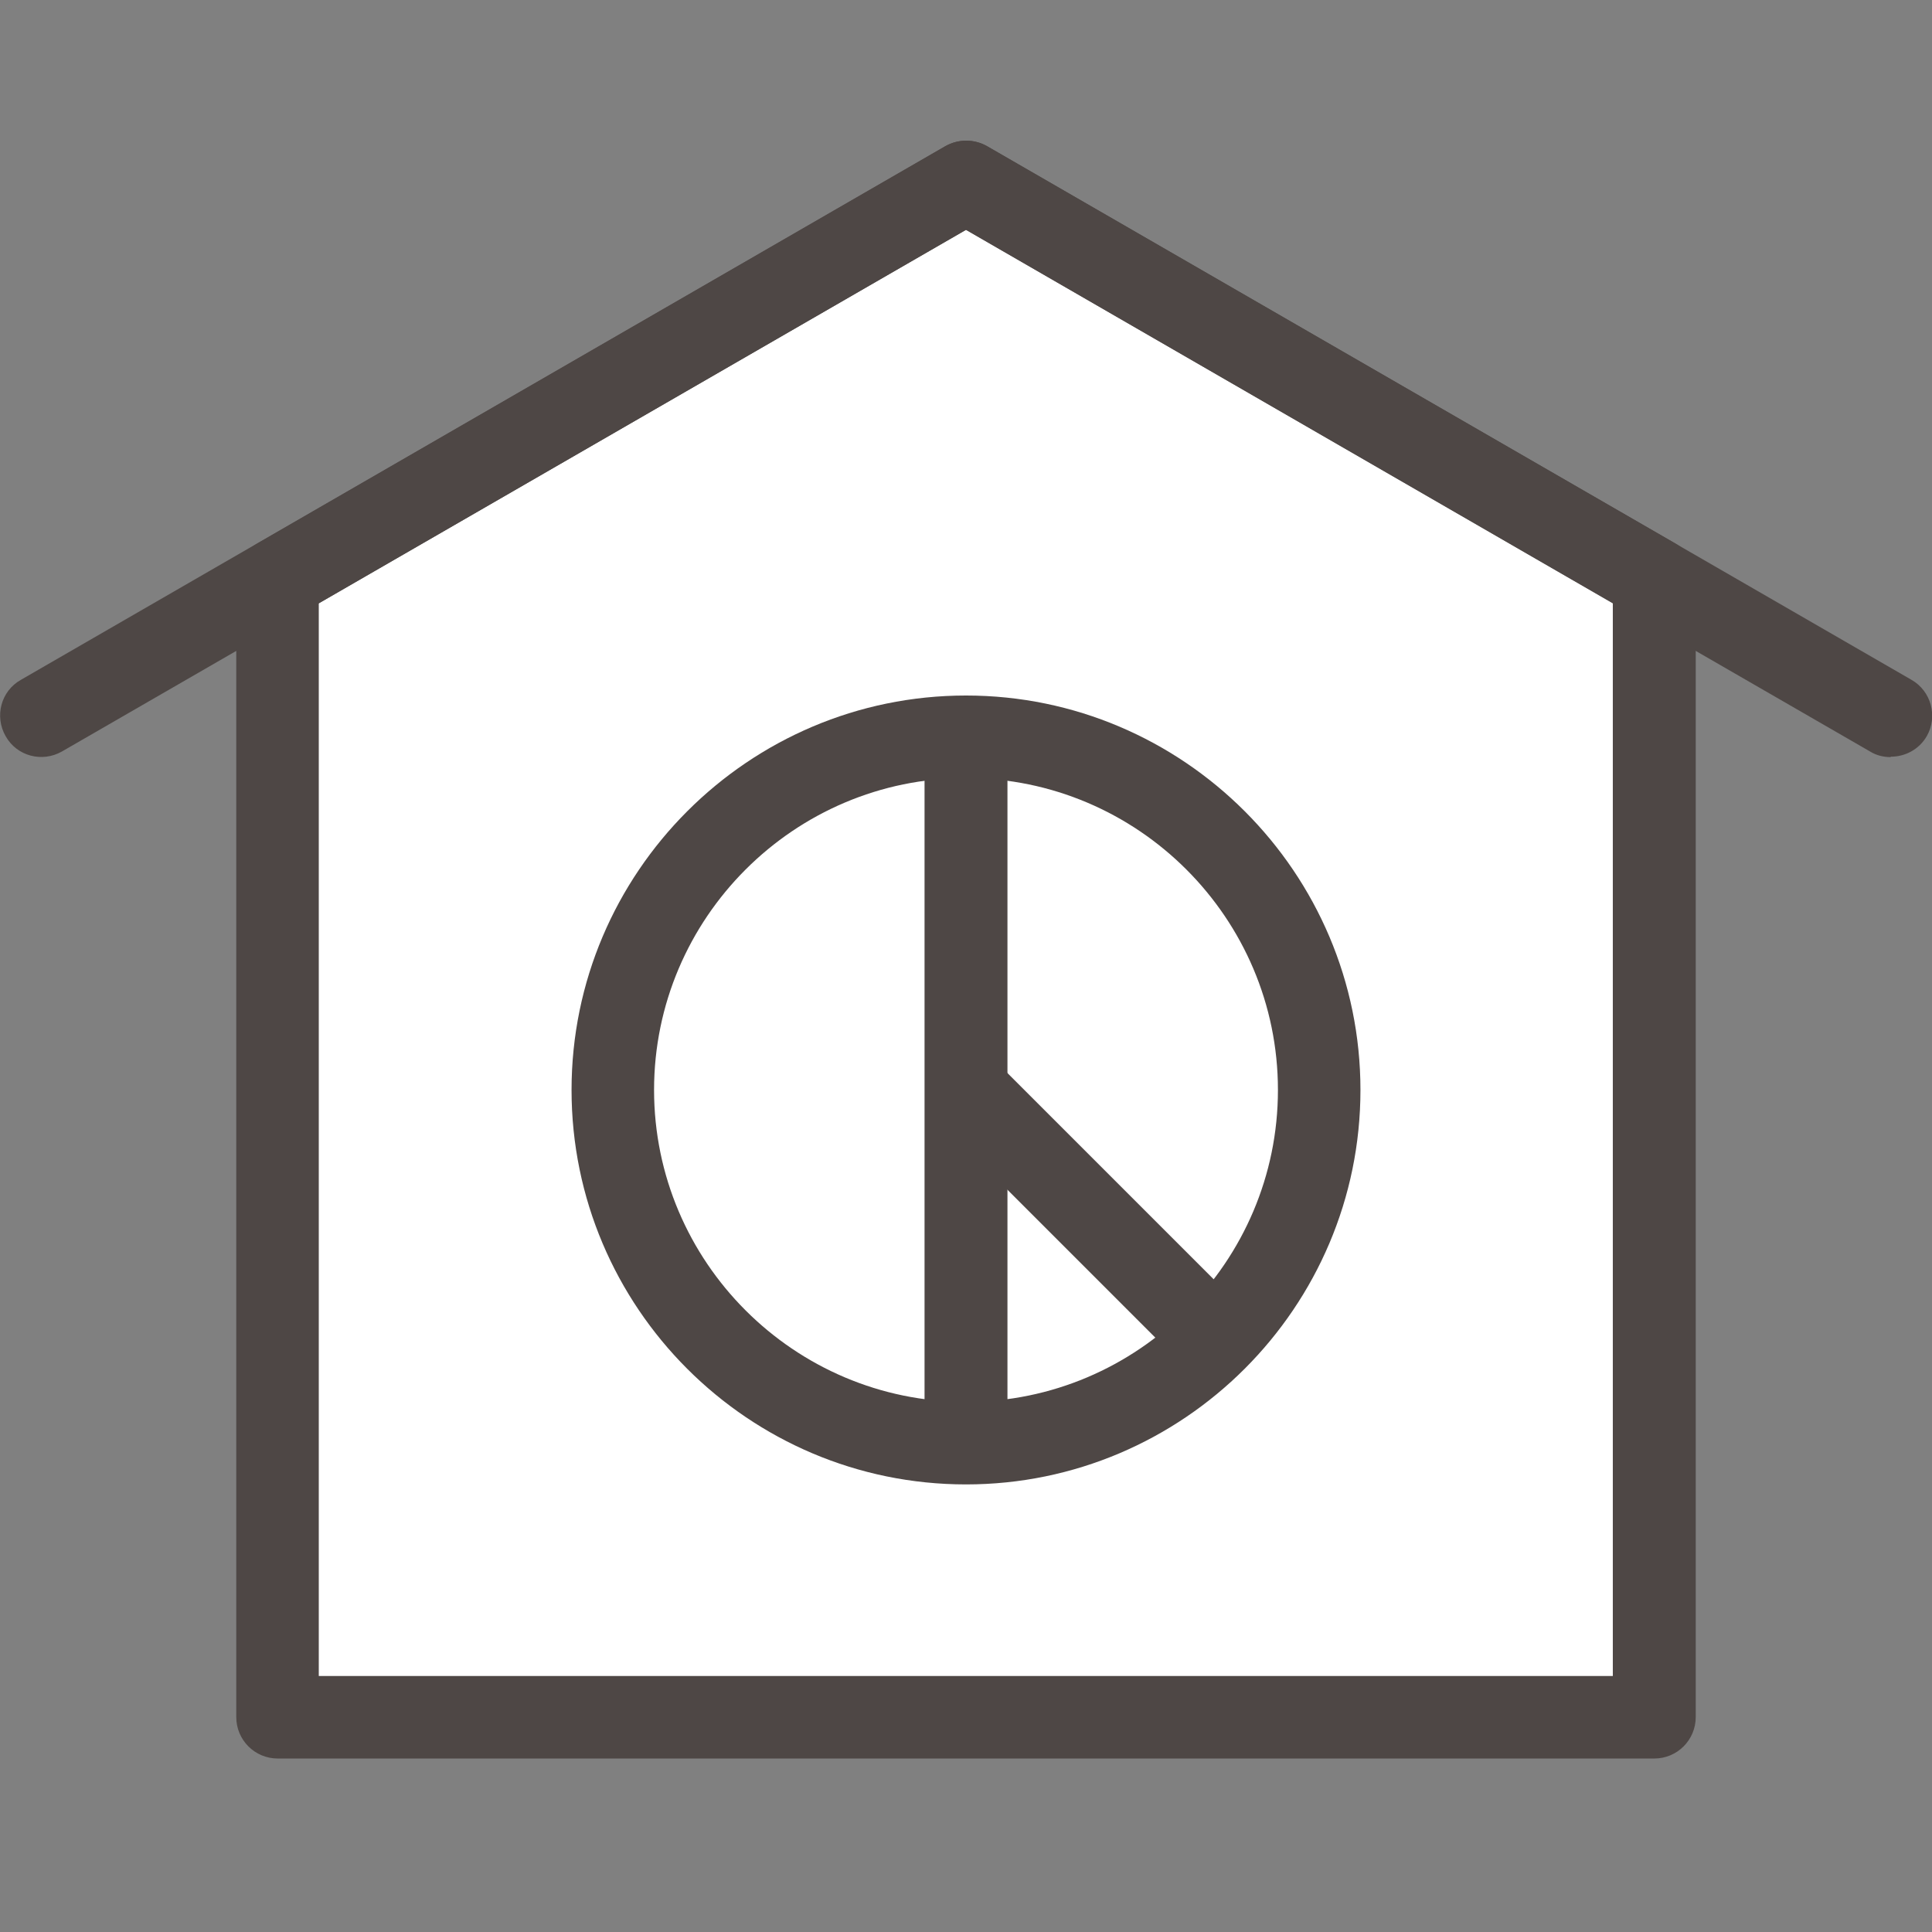 <?xml version="1.0" encoding="UTF-8"?><svg id="Layer_2" xmlns="http://www.w3.org/2000/svg" viewBox="0 0 48 48"><rect x="0" y="0" width="48" height="48" fill="#808080" stroke="none"/><defs><style>.cls-1{fill:#4e4745;}.cls-1,.cls-2,.cls-3{stroke-width:0px;}.cls-2{fill:none;}.cls-3{fill:#fff;}</style></defs><g id="Layer_1-2"><rect class="cls-2" x="0" width="48" height="48"/><polygon class="cls-3" points="41.1 14.4 24 4.52 6.9 14.4 6.9 42.66 41.1 42.66 41.1 14.4"/><path class="cls-1" d="M41.1,43.69H6.9c-.57,0-1.03-.46-1.03-1.03V14.4c0-.37.2-.71.51-.89L23.49,3.63c.32-.18.71-.18,1.03,0l17.1,9.87c.32.18.51.52.51.89v28.27c0,.57-.46,1.03-1.03,1.03ZM7.92,41.64h32.15V14.99L24,5.71,7.92,14.99v26.65Z"/><path class="cls-1" d="M46.97,18.81c-.17,0-.35-.04-.51-.14L24,5.71,1.54,18.67c-.49.28-1.12.12-1.4-.38-.28-.49-.12-1.12.38-1.4L23.49,3.63c.32-.18.71-.18,1.03,0l22.97,13.26c.49.28.66.91.38,1.4-.19.33-.54.51-.89.51Z"/><path class="cls-1" d="M24,36.88c-5.41,0-9.8-4.4-9.8-9.8s4.4-9.8,9.8-9.8,9.8,4.4,9.8,9.8-4.4,9.8-9.8,9.8ZM24,19.33c-4.27,0-7.75,3.48-7.75,7.75s3.48,7.75,7.75,7.75,7.75-3.48,7.75-7.75-3.48-7.75-7.75-7.75Z"/><path class="cls-1" d="M24,36.33c-.57,0-1.03-.46-1.03-1.03v-16.45c0-.57.46-1.03,1.03-1.03s1.03.46,1.03,1.03v16.45c0,.57-.46,1.03-1.03,1.03Z"/><path class="cls-1" d="M30.08,34.18c-.26,0-.53-.1-.73-.3l-6.03-6.03c-.4-.4-.4-1.05,0-1.45.4-.4,1.05-.4,1.45,0l6.03,6.03c.4.4.4,1.05,0,1.45-.2.2-.46.3-.73.3Z"/></g></svg>